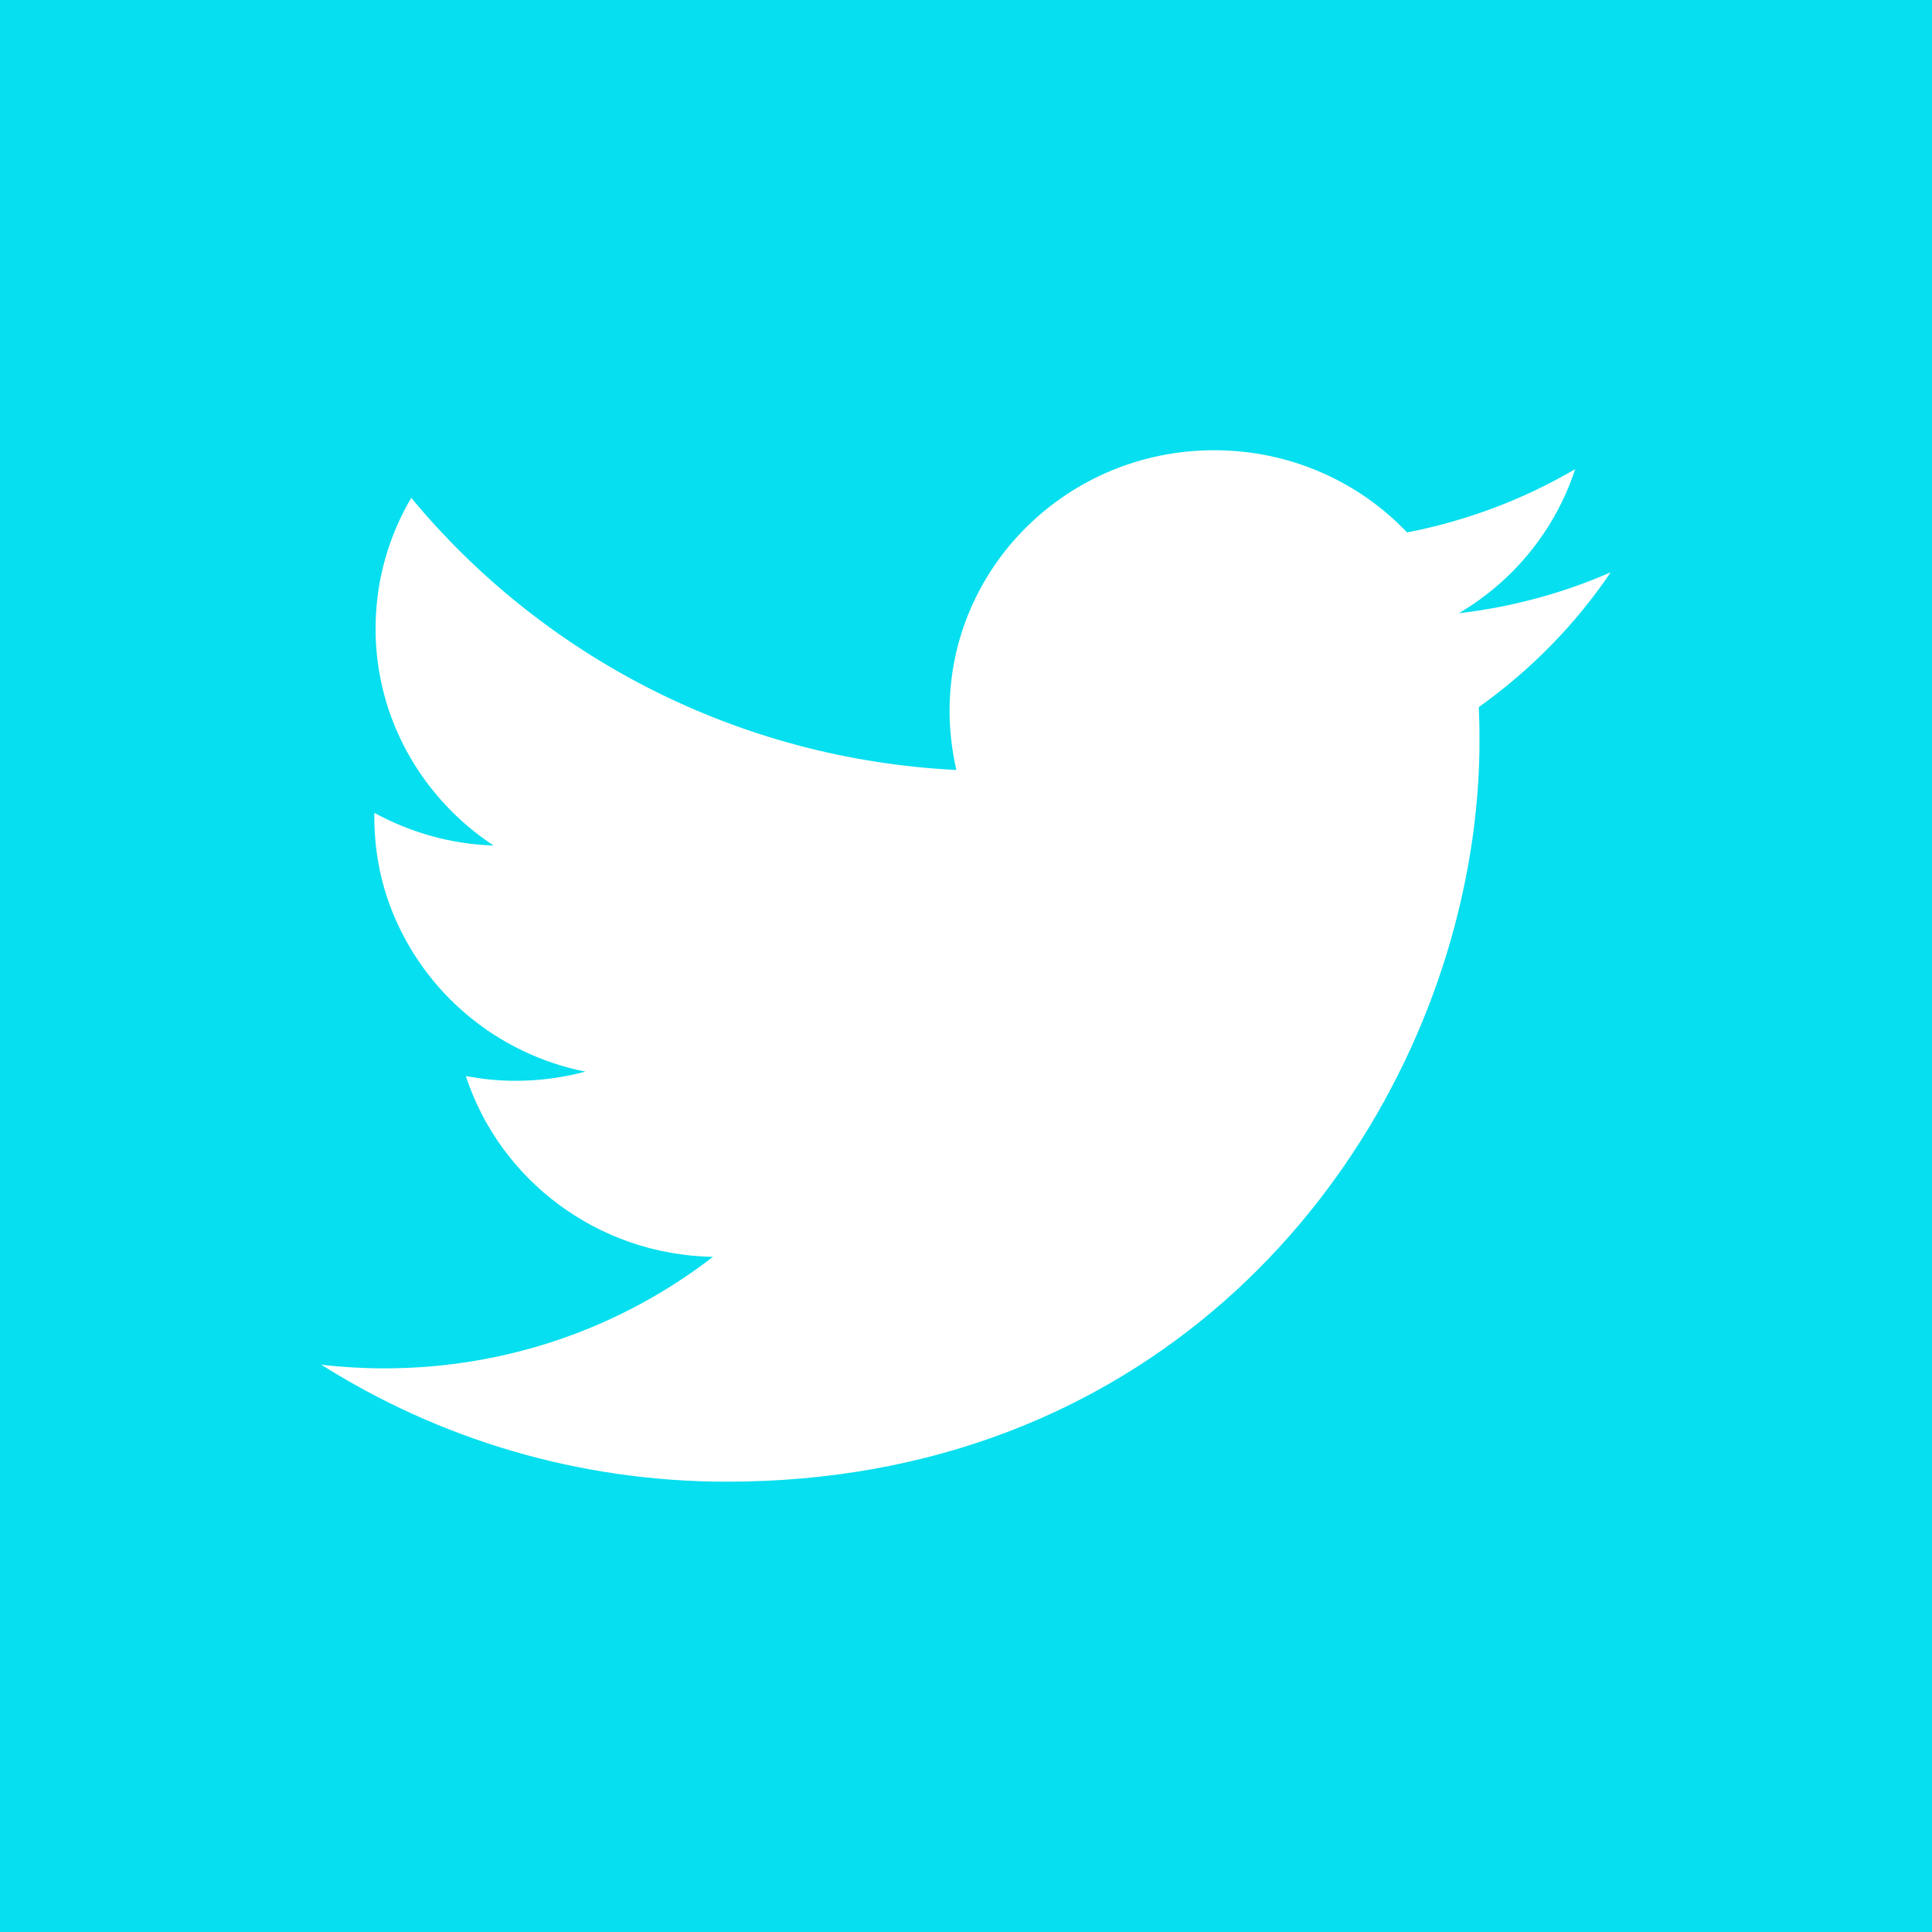 <?xml version="1.0" encoding="UTF-8"?>
<svg width="50px" height="50px" viewBox="0 0 50 50" version="1.1" xmlns="http://www.w3.org/2000/svg" xmlns:xlink="http://www.w3.org/1999/xlink">
    <!-- Generator: Sketch 51.3 (57544) - http://www.bohemiancoding.com/sketch -->
    <title>Shape</title>
    <desc>Created with Sketch.</desc>
    <defs></defs>
    <g id="Page-1" stroke="none" stroke-width="1" fill="none" fill-rule="evenodd">
        <g id="Menu" transform="translate(-968, -600)" fill="#06DFEF">
            <g id="Group-16" transform="translate(968, 600)">
                <g id="iconfinder_twitter__social__media_icons_2986205">
                    <path d="M0,0 L0,50 L50,50 L50,0 L0,0 Z M38.272,18.299 C38.284,18.587 38.289,18.881 38.289,19.173 C38.289,20.511 38.131,21.88 37.824,23.239 C36.089,30.932 29.512,38.346 18.809,38.346 C14.946,38.346 11.346,37.231 8.313,35.318 C8.85,35.381 9.394,35.413 9.949,35.413 C13.156,35.413 16.107,34.337 18.451,32.527 C15.455,32.474 12.929,30.525 12.056,27.848 C12.475,27.927 12.903,27.971 13.343,27.971 C13.972,27.971 14.573,27.887 15.15,27.734 C12.844,27.274 10.976,25.678 10.141,23.564 C9.841,22.808 9.687,21.986 9.687,21.122 C9.687,21.096 9.687,21.067 9.687,21.037 C10.625,21.543 11.653,21.846 12.773,21.882 C10.938,20.673 9.72,18.609 9.72,16.273 C9.72,15.038 10.056,13.88 10.643,12.884 C14.019,16.961 19.061,19.645 24.751,19.927 C24.637,19.43 24.575,18.919 24.575,18.391 C24.575,14.669 27.639,11.652 31.421,11.652 C33.391,11.652 35.169,12.468 36.415,13.779 C37.974,13.477 39.444,12.916 40.765,12.141 C40.251,13.717 39.169,15.038 37.754,15.871 C39.14,15.709 40.458,15.347 41.685,14.812 C40.77,16.163 39.607,17.35 38.272,18.299 Z" id="Shape"></path>
                </g>
            </g>
        </g>
    </g>
</svg>